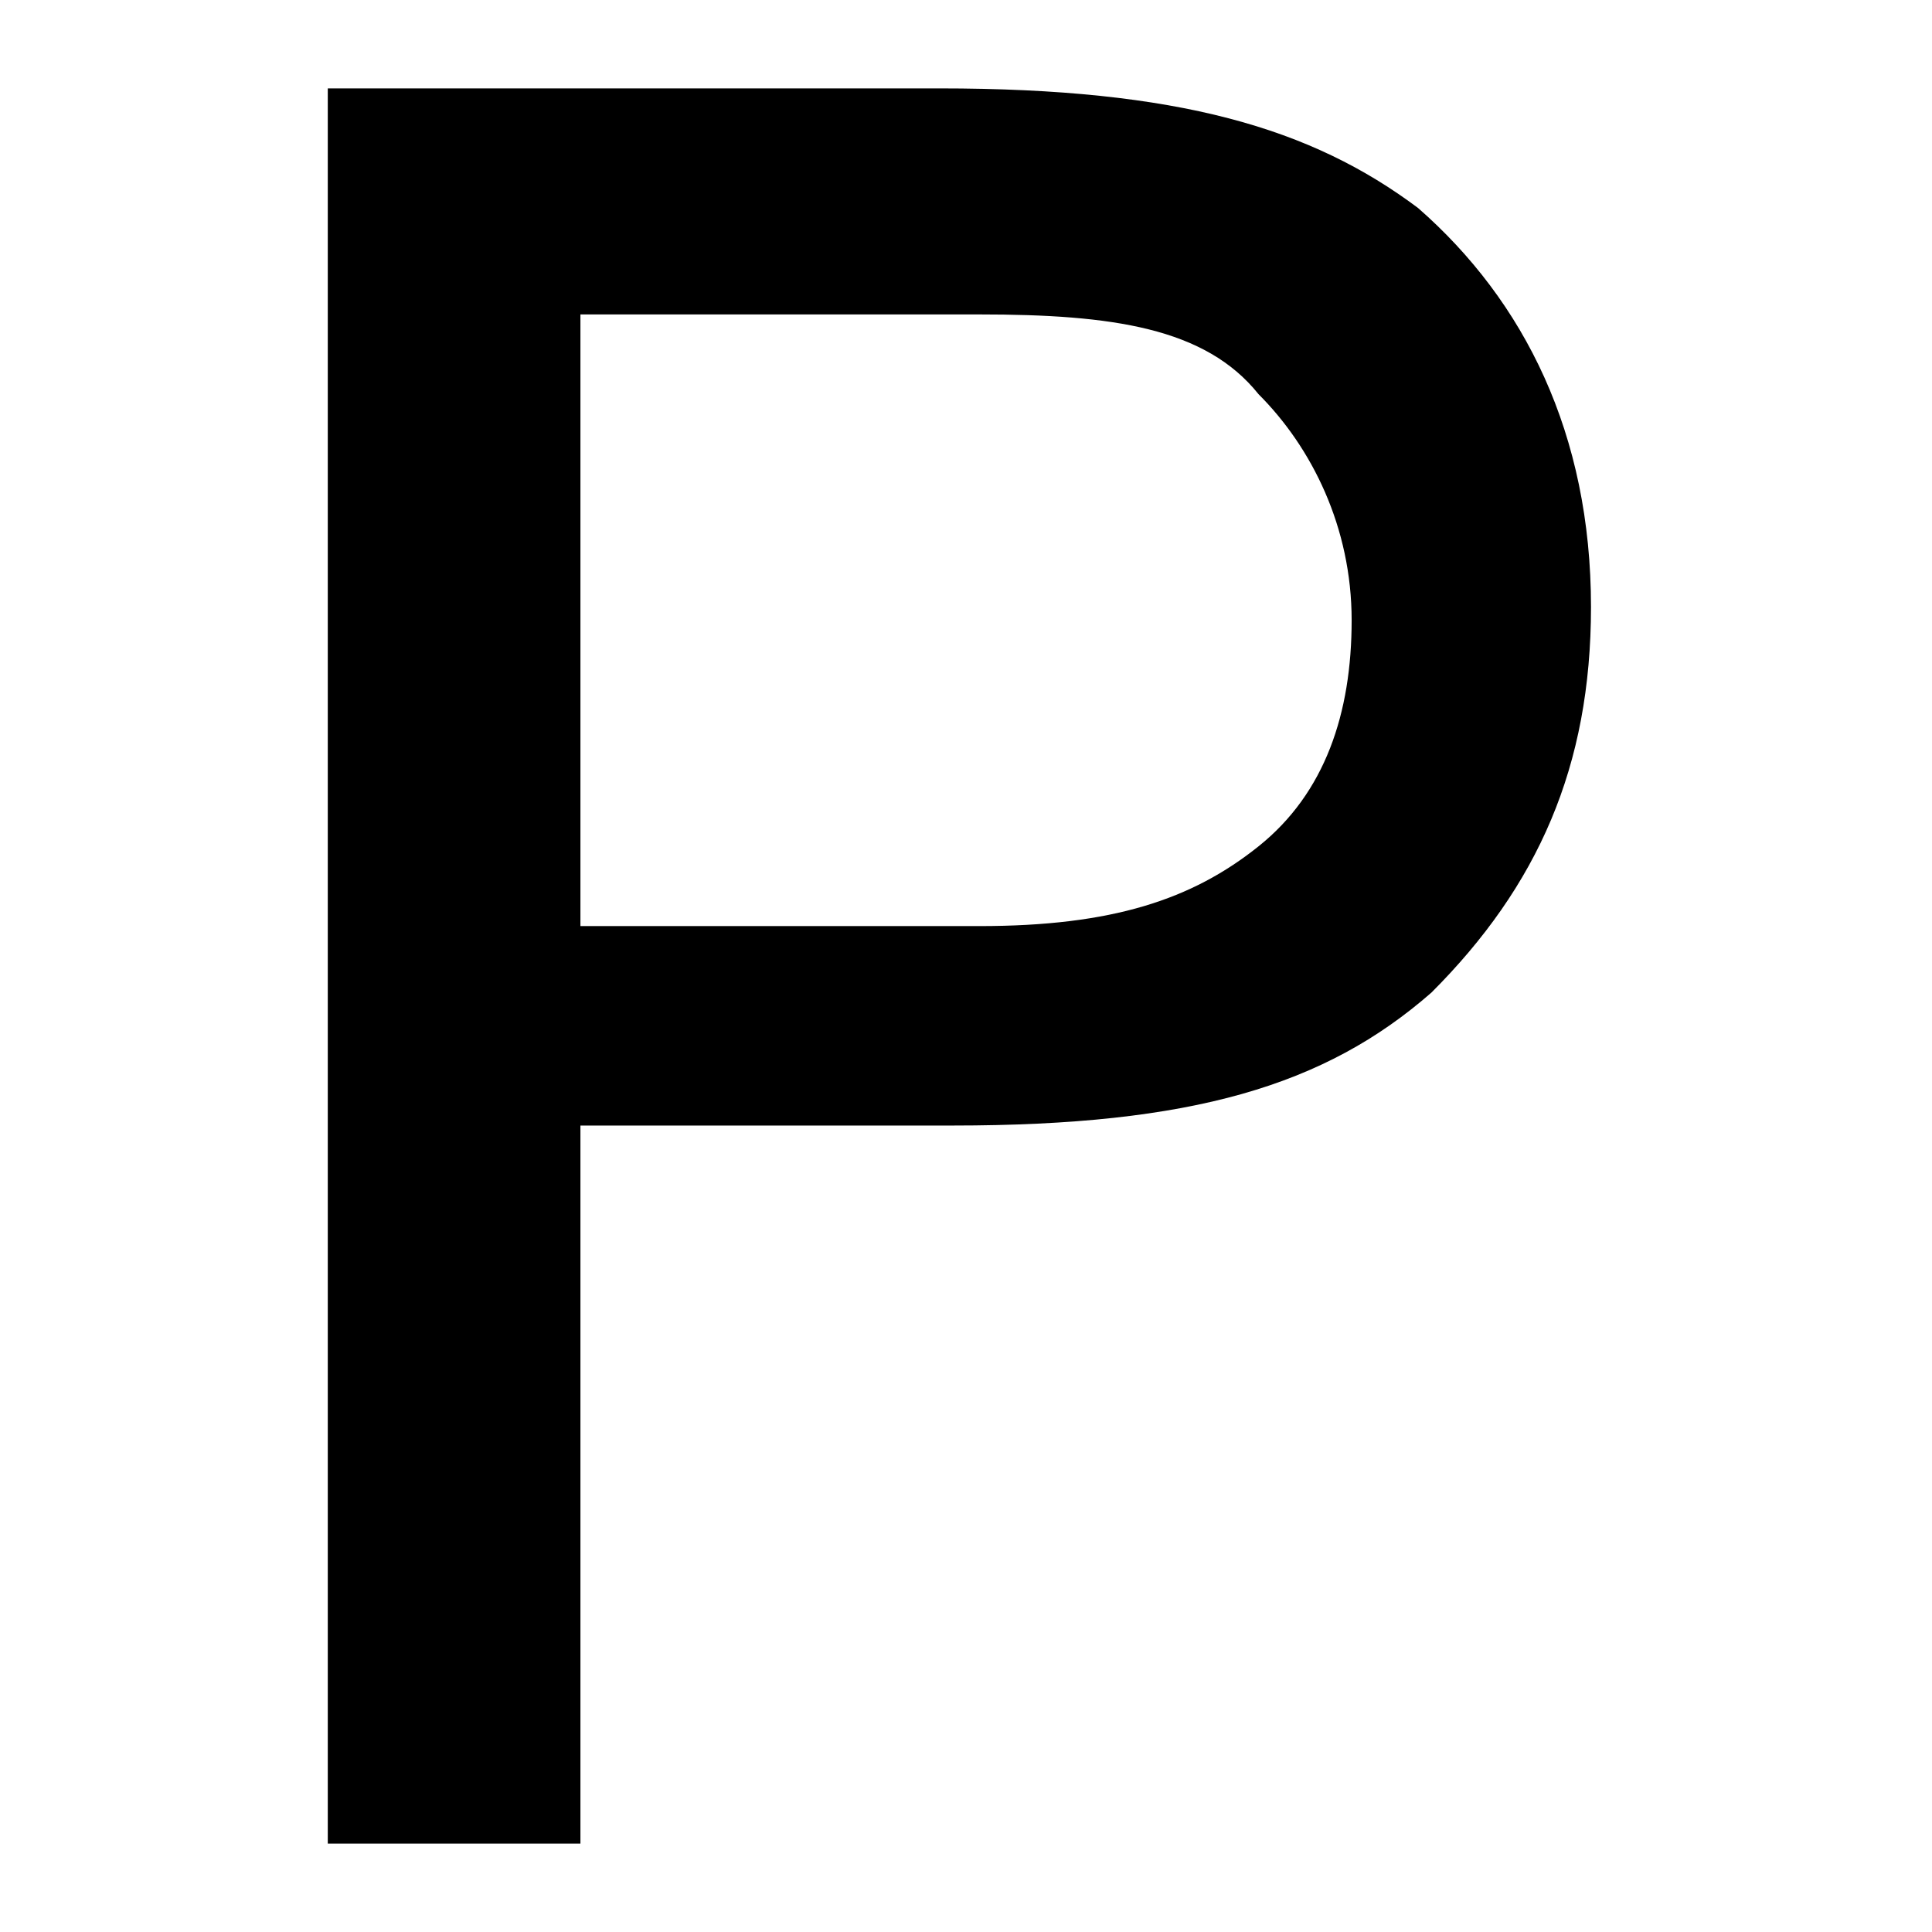 <svg width="192" height="192" viewBox="0 0 192 192" fill="none" xmlns="http://www.w3.org/2000/svg">
<path d="M57.682 183.213H32.575V8.784H93.361C117.147 8.784 130.361 12.748 140.932 20.677C151.504 29.927 158.111 43.141 158.111 60.32C158.111 76.177 152.825 88.07 142.254 98.641C131.682 107.891 118.468 111.855 94.682 111.855H57.682V183.213ZM97.325 92.034C110.539 92.034 118.468 89.391 125.075 84.105C131.682 78.82 134.325 70.891 134.325 61.641C134.325 52.391 130.361 44.462 125.075 39.177C119.789 32.57 110.539 31.248 97.325 31.248H57.682V92.034H97.325Z" fill="black"/>
</svg>
